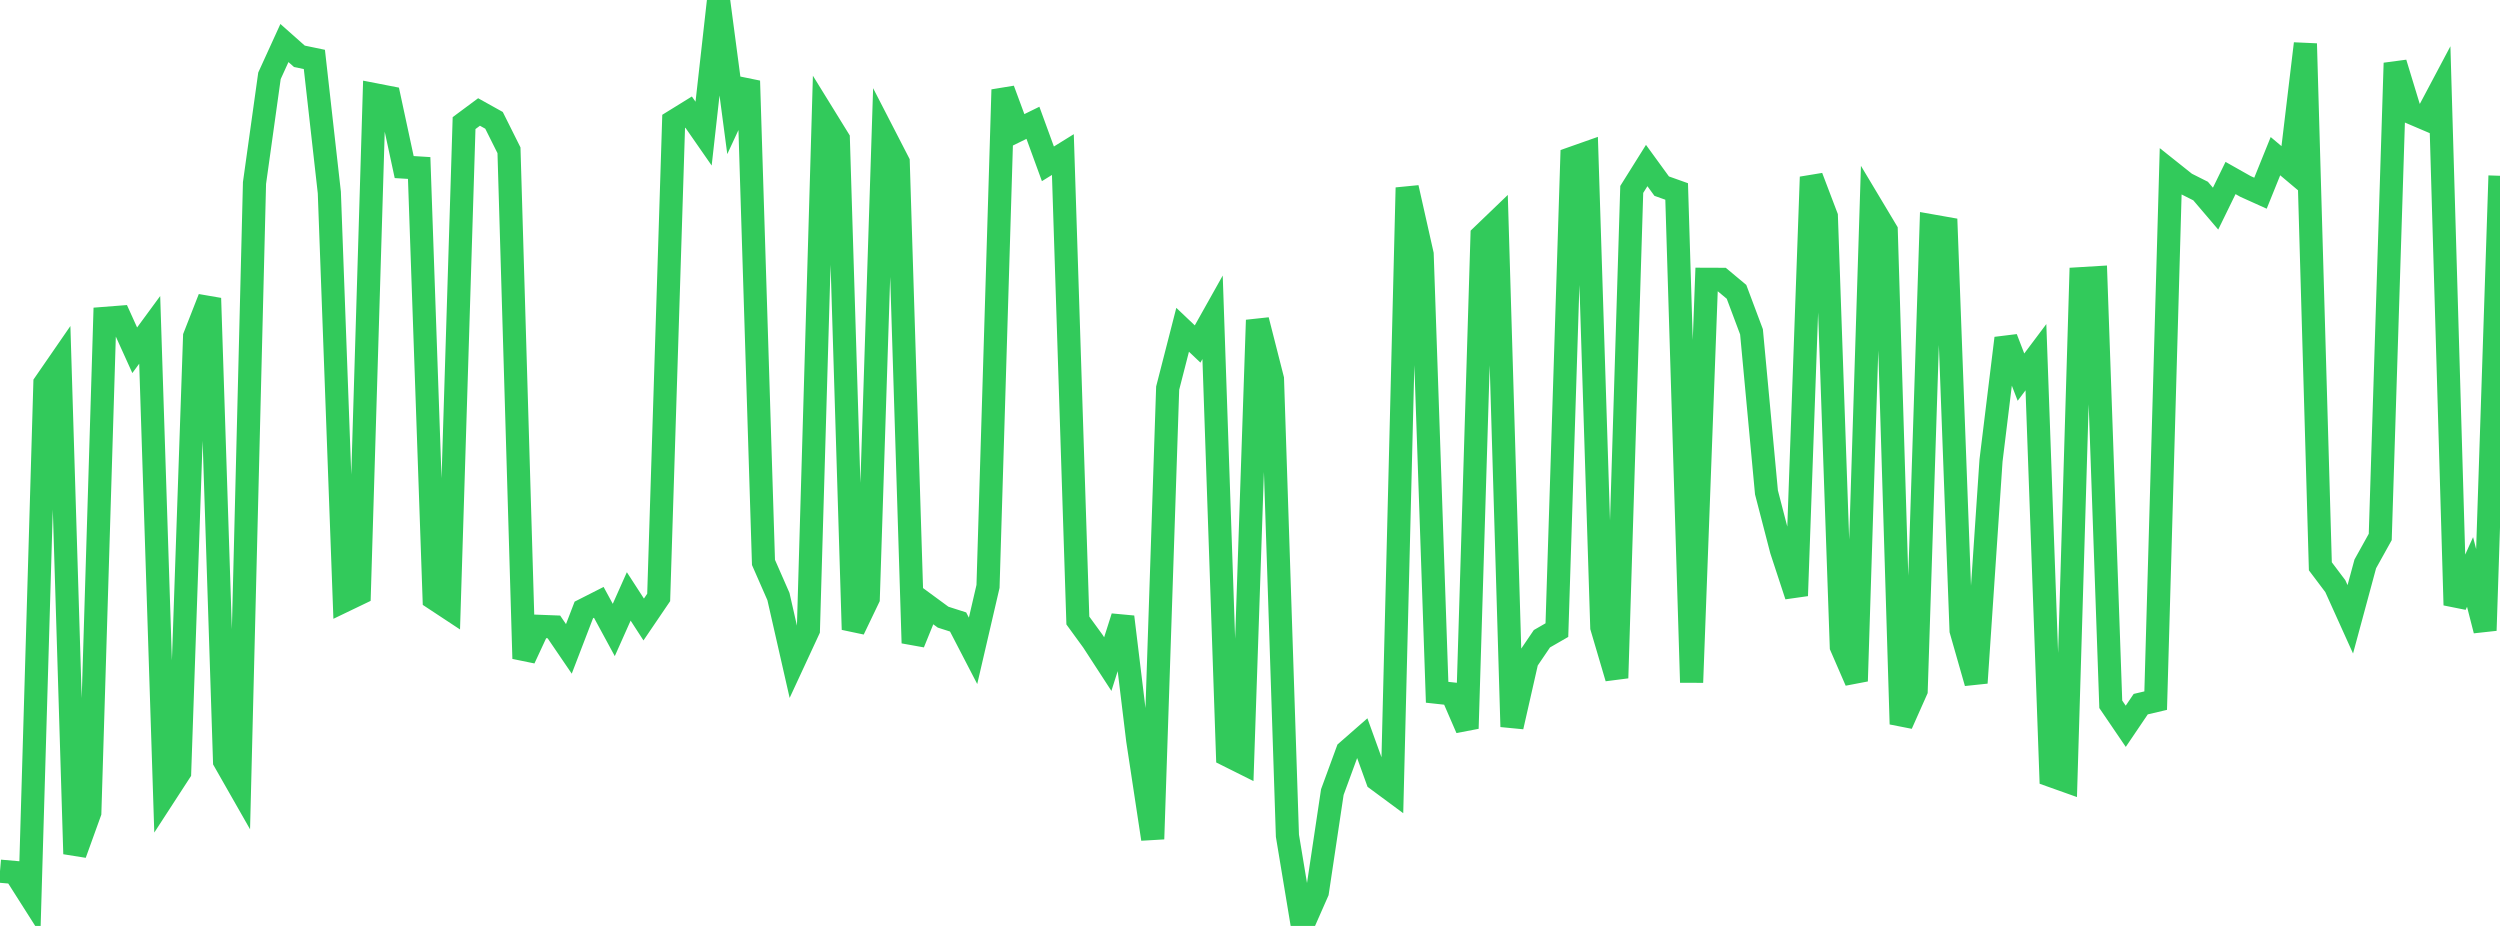 <?xml version="1.0" standalone="no"?>
<!DOCTYPE svg PUBLIC "-//W3C//DTD SVG 1.1//EN" "http://www.w3.org/Graphics/SVG/1.1/DTD/svg11.dtd">

<svg width="135" height="50" viewBox="0 0 135 50" preserveAspectRatio="none" 
  xmlns="http://www.w3.org/2000/svg"
  xmlns:xlink="http://www.w3.org/1999/xlink">


<polyline points="0.0, 47.044 0.808, 47.114 1.617, 48.387 2.425, 20.701 3.234, 19.528 4.042, 46.11 4.85, 43.871 5.659, 17.193 6.467, 17.13 7.275, 18.914 8.084, 17.812 8.892, 42.947 9.701, 41.701 10.509, 18.17 11.317, 16.106 12.126, 41.103 12.934, 42.521 13.743, 9.882 14.551, 4.094 15.359, 2.324 16.168, 3.041 16.976, 3.209 17.784, 10.396 18.593, 32.438 19.401, 32.049 20.21, 5.109 21.018, 5.266 21.826, 9.022 22.635, 9.072 23.443, 32.32 24.251, 32.853 25.06, 6.647 25.868, 6.047 26.677, 6.498 27.485, 8.115 28.293, 35.563 29.102, 33.822 29.91, 33.853 30.719, 35.04 31.527, 32.937 32.335, 32.527 33.144, 34.019 33.952, 32.206 34.76, 33.453 35.569, 32.262 36.377, 6.553 37.186, 6.053 37.994, 7.216 38.802, 0.0 39.611, 6.111 40.419, 4.371 41.228, 30.371 42.036, 32.214 42.844, 35.764 43.653, 34.019 44.461, 6.193 45.269, 7.502 46.078, 33.995 46.886, 32.31 47.695, 7.188 48.503, 8.756 49.311, 34.724 50.12, 32.734 50.928, 33.327 51.737, 33.586 52.545, 35.145 53.353, 31.665 54.162, 4.844 54.97, 7.028 55.778, 6.631 56.587, 8.847 57.395, 8.346 58.204, 33.508 59.012, 34.618 59.82, 35.861 60.629, 33.313 61.437, 39.974 62.246, 45.307 63.054, 20.959 63.862, 17.809 64.671, 18.576 65.479, 17.135 66.287, 40.78 67.096, 41.184 67.904, 17.287 68.713, 20.465 69.521, 45.13 70.329, 50.0 71.138, 48.165 71.946, 42.772 72.754, 40.569 73.563, 39.861 74.371, 42.098 75.18, 42.696 75.988, 10.135 76.796, 13.732 77.605, 37.383 78.413, 37.471 79.222, 39.337 80.03, 12.729 80.838, 11.953 81.647, 39.243 82.455, 35.683 83.263, 34.492 84.072, 34.026 84.88, 8.549 85.689, 8.264 86.497, 33.872 87.305, 36.612 88.114, 10.229 88.922, 8.939 89.731, 10.051 90.539, 10.339 91.347, 36.851 92.156, 15.082 92.964, 15.085 93.772, 15.759 94.581, 17.918 95.389, 26.59 96.198, 29.709 97.006, 32.169 97.814, 9.559 98.623, 11.686 99.431, 34.915 100.24, 36.779 101.048, 11.103 101.856, 12.453 102.665, 39.102 103.473, 37.285 104.281, 12.191 105.09, 12.334 105.898, 34.041 106.707, 36.874 107.515, 24.867 108.323, 18.265 109.132, 20.365 109.94, 19.289 110.749, 41.876 111.557, 42.164 112.365, 15.049 113.174, 15 113.982, 38.032 114.79, 39.22 115.599, 38.024 116.407, 37.834 117.216, 9.267 118.024, 9.91 118.832, 10.317 119.641, 11.266 120.449, 9.612 121.257, 10.068 122.066, 10.433 122.874, 8.433 123.683, 9.114 124.491, 2.357 125.299, 30.58 126.108, 31.654 126.916, 33.443 127.725, 30.451 128.533, 28.996 129.341, 3.405 130.15, 6.06 130.958, 6.405 131.766, 4.881 132.575, 32.675 133.383, 30.886 134.192, 34.045 135.0, 9.492" fill="none" stroke="#32ca5b" stroke-width="1.25"/>

</svg>